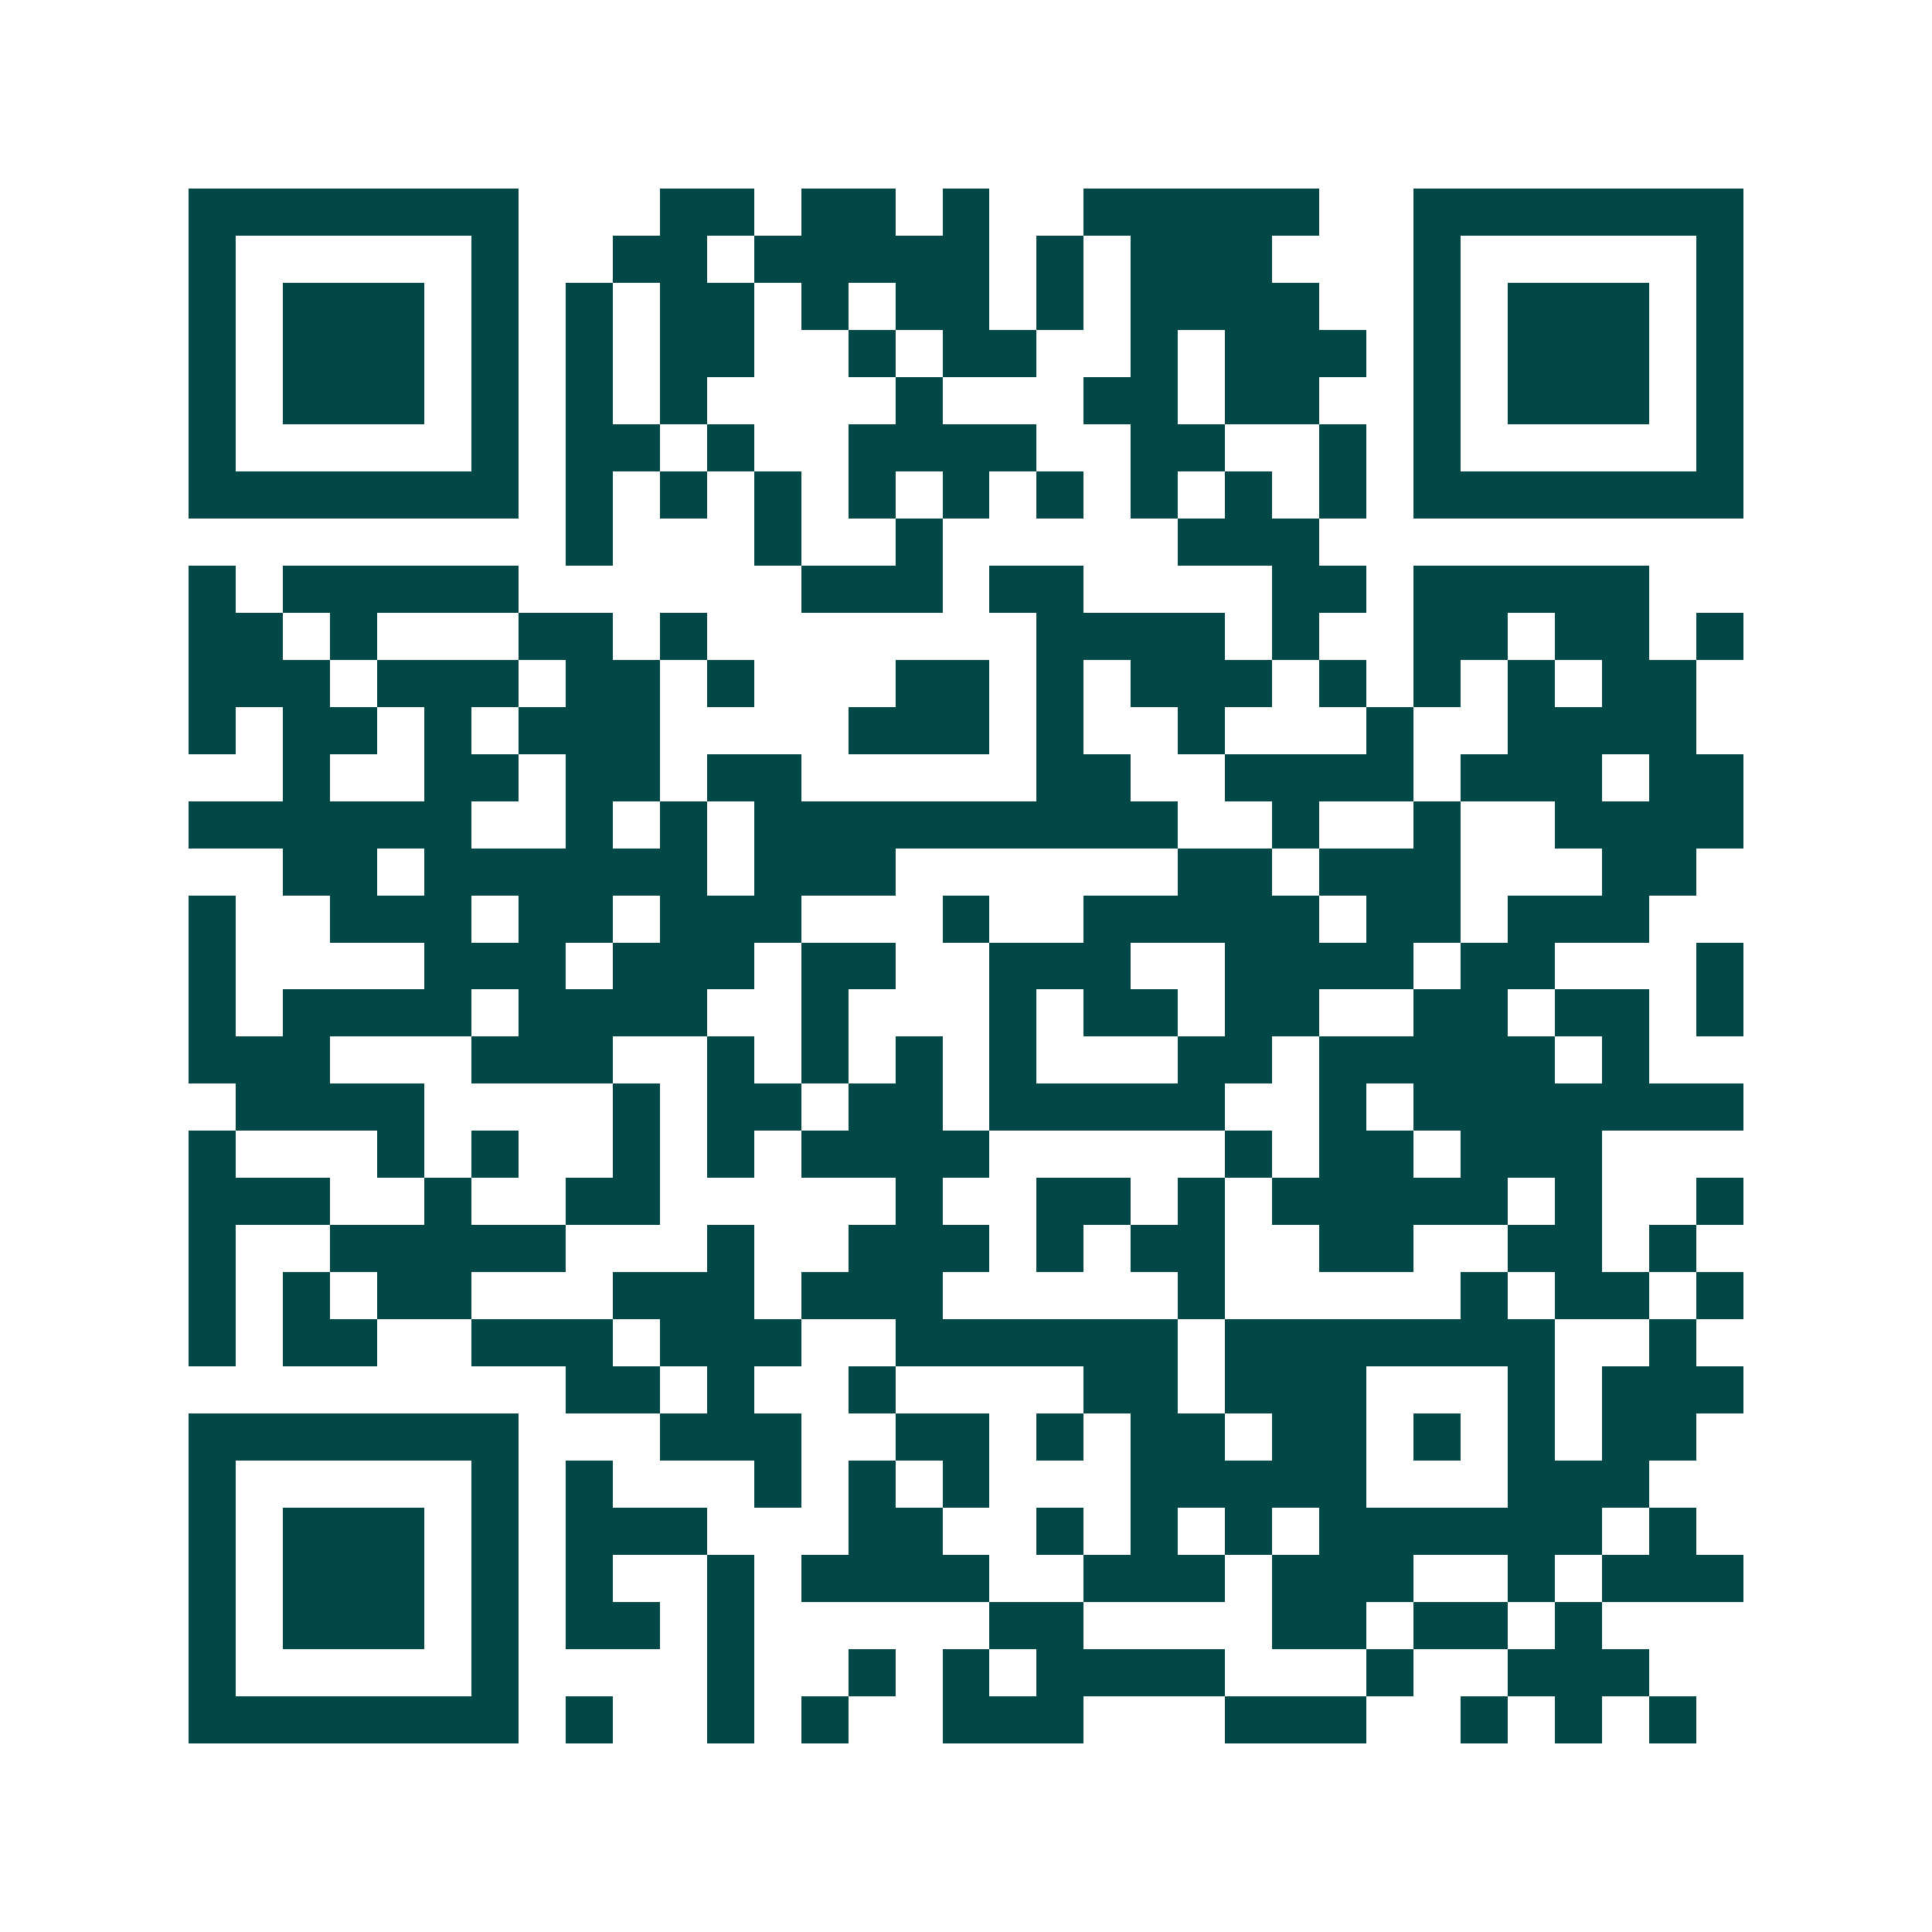 <svg xmlns="http://www.w3.org/2000/svg" width="200" height="200" viewBox="0 0 41 41" shape-rendering="crispEdges"><path fill="#ffffff" d="M0 0h41v41H0z"/><path stroke="#014847" d="M4 4.5h7m3 0h2m1 0h2m1 0h1m2 0h5m2 0h7M4 5.5h1m5 0h1m2 0h2m1 0h5m1 0h1m1 0h3m3 0h1m5 0h1M4 6.5h1m1 0h3m1 0h1m1 0h1m1 0h2m1 0h1m1 0h2m1 0h1m1 0h4m2 0h1m1 0h3m1 0h1M4 7.5h1m1 0h3m1 0h1m1 0h1m1 0h2m2 0h1m1 0h2m2 0h1m1 0h3m1 0h1m1 0h3m1 0h1M4 8.5h1m1 0h3m1 0h1m1 0h1m1 0h1m4 0h1m3 0h2m1 0h2m2 0h1m1 0h3m1 0h1M4 9.5h1m5 0h1m1 0h2m1 0h1m2 0h4m2 0h2m2 0h1m1 0h1m5 0h1M4 10.5h7m1 0h1m1 0h1m1 0h1m1 0h1m1 0h1m1 0h1m1 0h1m1 0h1m1 0h1m1 0h7M12 11.5h1m3 0h1m2 0h1m5 0h3M4 12.5h1m1 0h5m6 0h3m1 0h2m4 0h2m1 0h5M4 13.5h2m1 0h1m3 0h2m1 0h1m7 0h4m1 0h1m2 0h2m1 0h2m1 0h1M4 14.5h3m1 0h3m1 0h2m1 0h1m3 0h2m1 0h1m1 0h3m1 0h1m1 0h1m1 0h1m1 0h2M4 15.5h1m1 0h2m1 0h1m1 0h3m4 0h3m1 0h1m2 0h1m3 0h1m2 0h4M6 16.5h1m2 0h2m1 0h2m1 0h2m5 0h2m2 0h4m1 0h3m1 0h2M4 17.5h6m2 0h1m1 0h1m1 0h9m2 0h1m2 0h1m2 0h4M6 18.5h2m1 0h6m1 0h3m6 0h2m1 0h3m3 0h2M4 19.5h1m2 0h3m1 0h2m1 0h3m3 0h1m2 0h5m1 0h2m1 0h3M4 20.5h1m4 0h3m1 0h3m1 0h2m2 0h3m2 0h4m1 0h2m3 0h1M4 21.5h1m1 0h4m1 0h4m2 0h1m3 0h1m1 0h2m1 0h2m2 0h2m1 0h2m1 0h1M4 22.5h3m3 0h3m2 0h1m1 0h1m1 0h1m1 0h1m3 0h2m1 0h5m1 0h1M5 23.5h4m4 0h1m1 0h2m1 0h2m1 0h5m2 0h1m1 0h7M4 24.5h1m3 0h1m1 0h1m2 0h1m1 0h1m1 0h4m5 0h1m1 0h2m1 0h3M4 25.5h3m2 0h1m2 0h2m5 0h1m2 0h2m1 0h1m1 0h5m1 0h1m2 0h1M4 26.5h1m2 0h5m3 0h1m2 0h3m1 0h1m1 0h2m2 0h2m2 0h2m1 0h1M4 27.5h1m1 0h1m1 0h2m3 0h3m1 0h3m5 0h1m5 0h1m1 0h2m1 0h1M4 28.5h1m1 0h2m2 0h3m1 0h3m2 0h6m1 0h7m2 0h1M12 29.5h2m1 0h1m2 0h1m4 0h2m1 0h3m3 0h1m1 0h3M4 30.5h7m3 0h3m2 0h2m1 0h1m1 0h2m1 0h2m1 0h1m1 0h1m1 0h2M4 31.5h1m5 0h1m1 0h1m3 0h1m1 0h1m1 0h1m3 0h5m3 0h3M4 32.5h1m1 0h3m1 0h1m1 0h3m3 0h2m2 0h1m1 0h1m1 0h1m1 0h6m1 0h1M4 33.5h1m1 0h3m1 0h1m1 0h1m2 0h1m1 0h4m2 0h3m1 0h3m2 0h1m1 0h3M4 34.5h1m1 0h3m1 0h1m1 0h2m1 0h1m5 0h2m4 0h2m1 0h2m1 0h1M4 35.5h1m5 0h1m4 0h1m2 0h1m1 0h1m1 0h4m3 0h1m2 0h3M4 36.5h7m1 0h1m2 0h1m1 0h1m2 0h3m3 0h3m2 0h1m1 0h1m1 0h1"/></svg>
